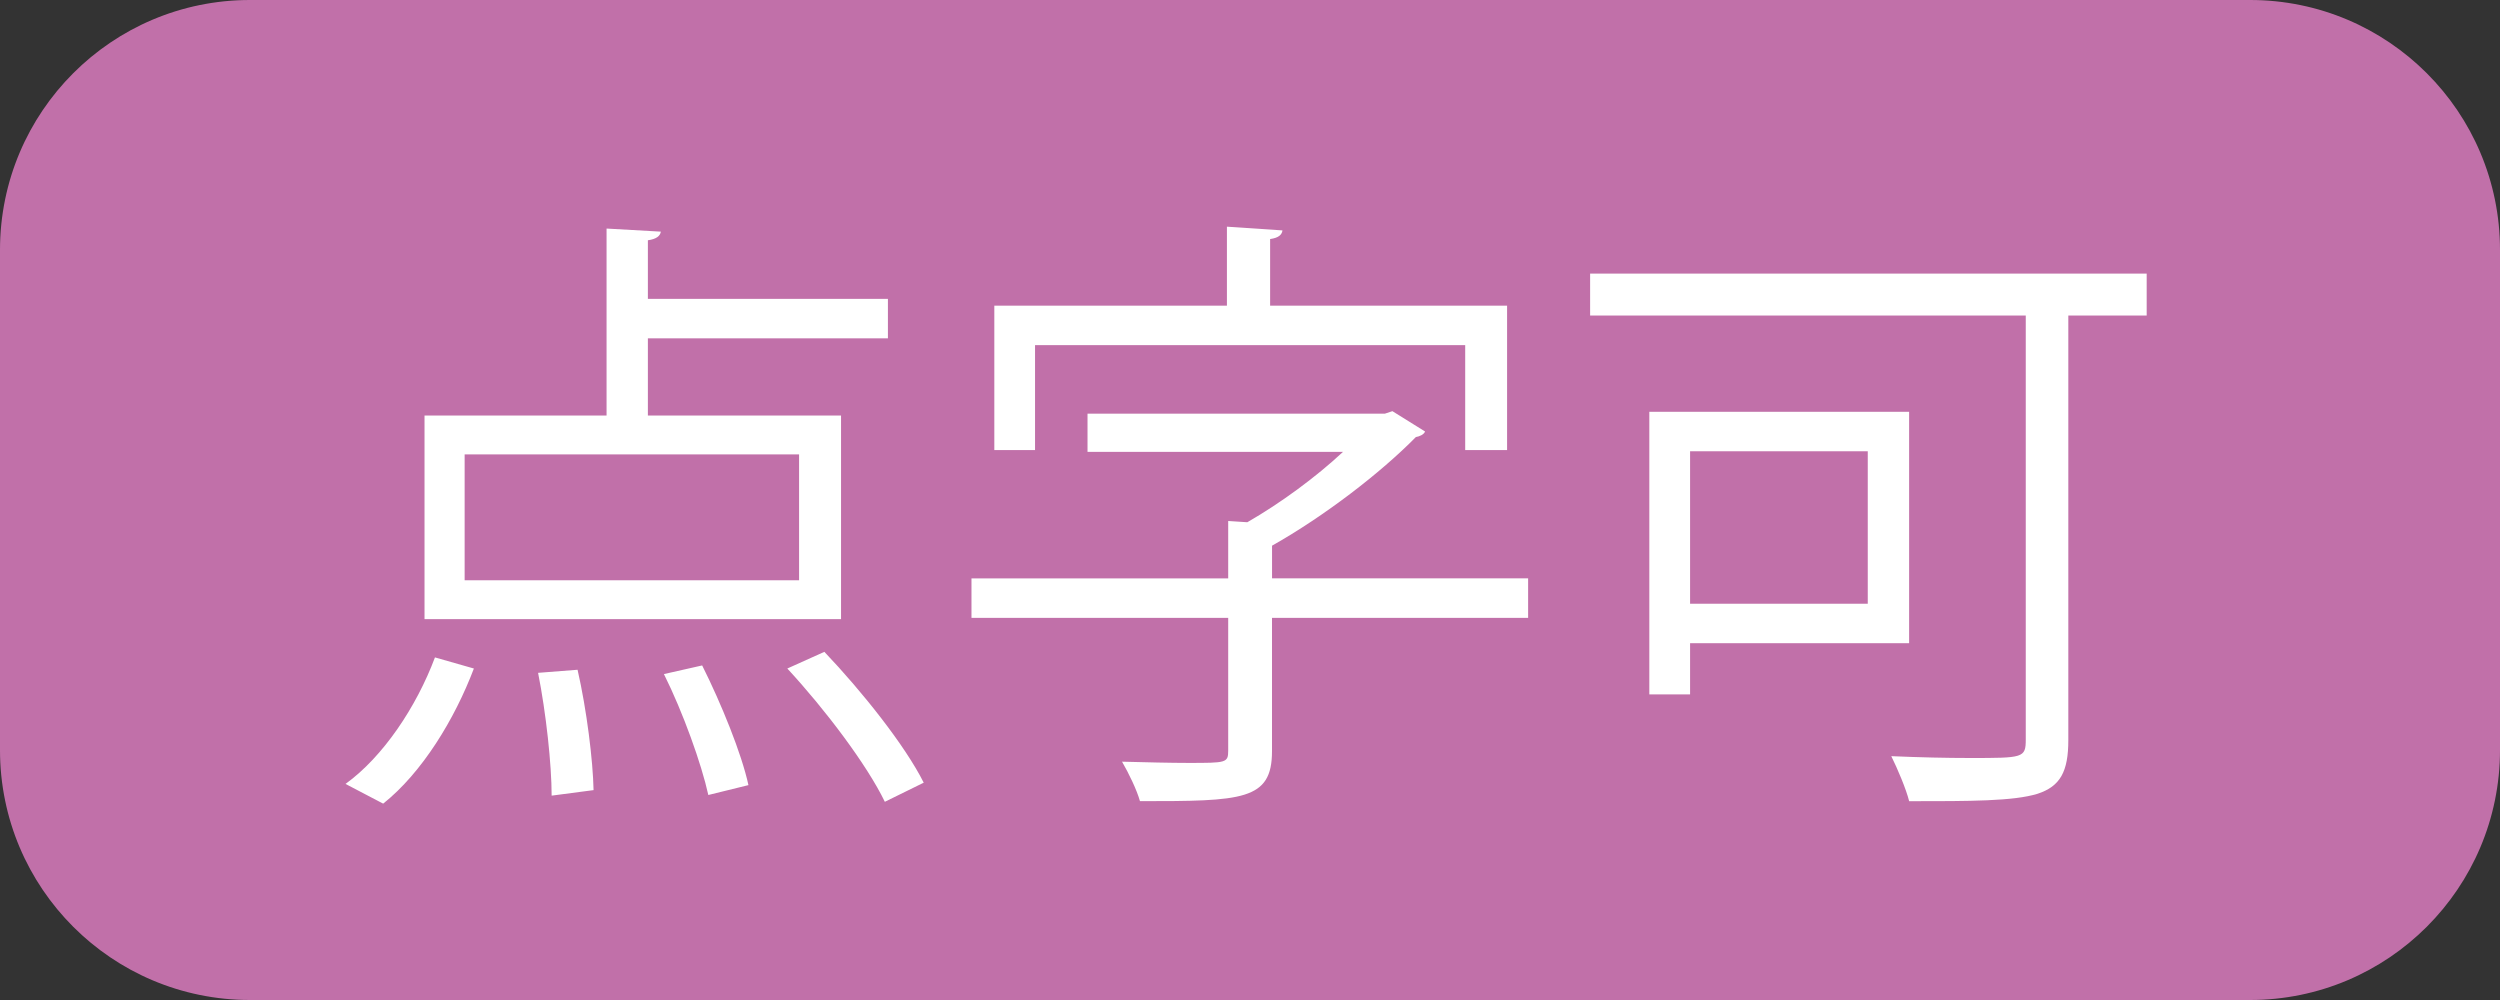 <?xml version="1.0" encoding="utf-8"?>
<!-- Generator: Adobe Illustrator 24.0.0, SVG Export Plug-In . SVG Version: 6.00 Build 0)  -->
<svg version="1.1" id="レイヤー_1" xmlns="http://www.w3.org/2000/svg" xmlns:xlink="http://www.w3.org/1999/xlink" x="0px"
	 y="0px" viewBox="0 0 62.5 25" enable-background="new 0 0 62.5 25" xml:space="preserve">
<rect x="0" y="0" width="62.5" height="25" fill="#333333" stroke="none"/>
<path fill="#C170A9" d="M56.25,25h-50C2.798,25,0,22.202,0,18.75V6.25C0,2.798,2.798,0,6.25,0h50c3.452,0,6.25,2.798,6.25,6.25v12.5
	C62.5,22.202,59.702,25,56.25,25z"/>
<g>
	<g>
		<path fill="#FFFFFF" d="M11.847,16.713c-0.479,1.265-1.296,2.606-2.268,3.378l-0.941-0.493c0.941-0.679,1.774-1.929,2.236-3.163
			L11.847,16.713z M21.026,10.388v5.091H10.613v-5.091h4.551V5.714l1.357,0.077c-0.016,0.107-0.107,0.185-0.324,0.216v1.465h6.001
			v0.987h-6.001v1.929H21.026z M19.977,14.507v-3.147h-8.361v3.147H19.977z M13.791,19.891c0-0.771-0.139-2.067-0.339-3.07
			l0.987-0.077c0.23,1.003,0.385,2.269,0.4,3.009L13.791,19.891z M17.708,19.875c-0.169-0.771-0.632-2.067-1.11-3.023l0.956-0.216
			c0.479,0.956,0.987,2.206,1.157,2.992L17.708,19.875z M22.121,20.045c-0.447-0.926-1.496-2.314-2.438-3.332l0.926-0.417
			c0.941,0.987,2.021,2.345,2.484,3.271L22.121,20.045z"/>
		<path fill="#FFFFFF" d="M38.203,14.46v0.987H31.8v3.333c0,1.233-0.74,1.249-3.301,1.249c-0.077-0.277-0.278-0.694-0.448-0.987
			c0.617,0.016,1.219,0.031,1.651,0.031c0.956,0,1.003,0,1.003-0.309v-3.317h-6.418V14.46h6.418v-1.435l0.478,0.031
			c0.833-0.479,1.713-1.126,2.392-1.759h-6.387v-0.956h7.436l0.186-0.062l0.817,0.509c-0.031,0.077-0.139,0.123-0.231,0.139
			c-0.88,0.895-2.283,1.975-3.595,2.715v0.817H38.203z M25.876,8.629v2.623h-1.018v-3.61h5.815V5.667l1.389,0.093
			c-0.016,0.108-0.093,0.186-0.309,0.216v1.666h5.924v3.61H36.63V8.629H25.876z"/>
		<path fill="#FFFFFF" d="M53.667,6.84v1.049h-1.959v10.613c0,0.787-0.2,1.157-0.771,1.343c-0.602,0.185-1.681,0.185-3.208,0.185
			c-0.077-0.309-0.294-0.817-0.447-1.126c0.709,0.031,1.403,0.046,1.959,0.046c1.342,0,1.403,0,1.403-0.463V7.889H39.753V6.84
			H53.667z M47.729,16.08h-5.477v1.28h-1.019v-7.065h6.495V16.08z M46.694,11.282h-4.442v3.811h4.442V11.282z"/>
	</g>
</g>
<g>
</g>
<g>
</g>
<g>
</g>
<g>
</g>
<g>
</g>
<g>
</g>
<g>
</g>
<g>
</g>
<g>
</g>
<g>
</g>
<g>
</g>
<g>
</g>
<g>
</g>
<g>
</g>
<g>
</g>
</svg>
